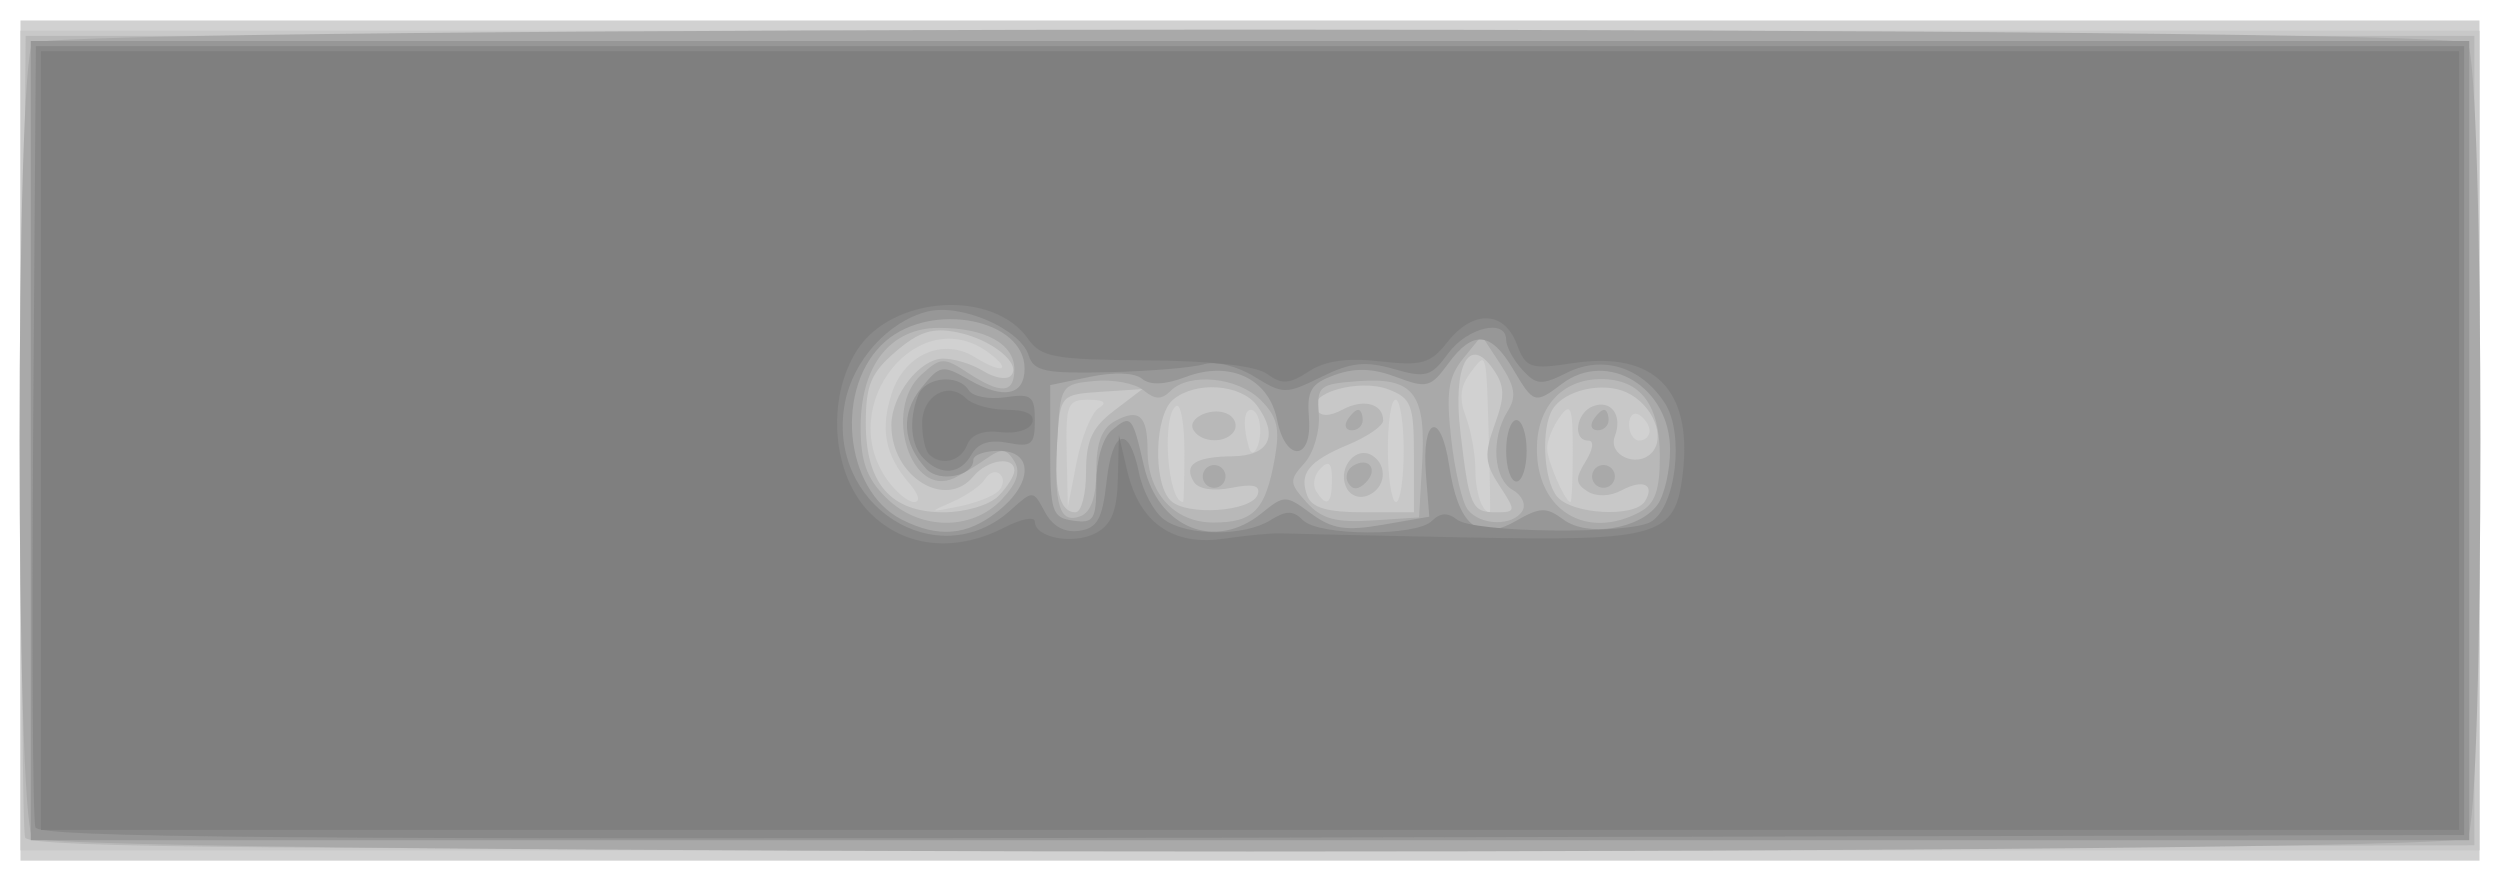 <?xml version="1.0" encoding="UTF-8" standalone="no"?>
<!-- Created with Inkscape (http://www.inkscape.org/) -->

<svg
   xmlns:dc="http://purl.org/dc/elements/1.1/"
   xmlns:cc="http://creativecommons.org/ns#"
   xmlns:rdf="http://www.w3.org/1999/02/22-rdf-syntax-ns#"
   xmlns:svg="http://www.w3.org/2000/svg"
   xmlns="http://www.w3.org/2000/svg"
   xmlns:sodipodi="http://sodipodi.sourceforge.net/DTD/sodipodi-0.dtd"
   xmlns:inkscape="http://www.inkscape.org/namespaces/inkscape"
   version="1.1"
   id="svg64"
   width="162.667"
   height="57.333"
   viewBox="0 0 162.667 57.333"
   sodipodi:docname="manual-avatar-create.svg"
   inkscape:version="0.92.2 5c3e80d, 2017-08-06">
  <defs
     id="defs68" />
  <sodipodi:namedview
     pagecolor="#ffffff"
     bordercolor="#666666"
     borderopacity="1"
     objecttolerance="10"
     gridtolerance="10"
     guidetolerance="10"
     inkscape:pageopacity="0"
     inkscape:pageshadow="2"
     inkscape:window-width="1066"
     inkscape:window-height="626"
     id="namedview66"
     showgrid="false"
     inkscape:zoom="0.87295079"
     inkscape:cx="81.333336"
     inkscape:cy="28.666666"
     inkscape:window-x="82"
     inkscape:window-y="21"
     inkscape:window-maximized="0"
     inkscape:current-layer="svg64" />
  <g
     id="g74"
     transform="translate(4.7332461e-6)">
    <path
       style="fill:#d1d1d1;stroke-width:0.667"
       d="M 1.333,28.667 V 1.333 H 81.333 161.333 V 28.667 56 H 81.333 1.333 Z"
       id="path88"
       inkscape:connector-curvature="0" />
    <path
       style="fill:#c8c8c8;stroke-width:0.667"
       d="M 1.333,28.667 V 2 H 81.333 161.333 V 28.667 55.333 H 81.333 1.333 Z m 63.622,3.297 c 0.342,-0.335 0.401,-0.83 0.13,-1.1 -0.27,-0.27 -0.709,-0.14 -0.974,0.289 -0.265,0.429 -1.224,1.103 -2.13,1.496 -1.565,0.679 -1.547,0.695 0.352,0.319 1.1,-0.218 2.28,-0.67 2.622,-1.004 z m 31.931,-2.797 c -0.178,-6.514 -0.134,-6.336 -1.198,-4.931 -0.673,0.888 -0.761,1.697 -0.312,2.877 0.343,0.903 0.624,2.472 0.624,3.487 0,1.454 0.442,2.733 0.944,2.735 0.031,1.12e-4 0.005,-1.875 -0.058,-4.167 z m -37.682,2.333 c -1.625,-1.892 -1.954,-3.562 -1.171,-5.935 0.829,-2.513 3.352,-3.602 5.391,-2.329 1.759,1.098 2.481,0.903 0.948,-0.257 -4.558,-3.447 -10.075,3.342 -6.668,8.206 0.571,0.815 1.367,1.482 1.77,1.482 0.429,0 0.317,-0.483 -0.27,-1.167 z m 12.281,-4.941 c 0.576,-0.366 0.367,-0.541 -0.652,-0.548 -1.376,-0.009 -1.494,0.28 -1.427,3.49 l 0.073,3.5 0.579,-2.952 c 0.318,-1.623 0.961,-3.194 1.427,-3.49 z m 5.581,2.818 c 0,-1.81 -0.24,-3.142 -0.533,-2.961 -0.969,0.599 -0.567,6.251 0.444,6.251 0.049,0 0.089,-1.481 0.089,-3.29 z m 9.6,1.824 c 0,-1.077 -0.197,-1.27 -0.742,-0.725 -0.408,0.408 -0.54,1.068 -0.294,1.467 0.69,1.116 1.036,0.868 1.036,-0.742 z m 4.667,-1.867 c 0,-1.833 -0.238,-3.333 -0.528,-3.333 -0.29,0 -0.515,1.5 -0.5,3.333 0.015,1.833 0.253,3.333 0.528,3.333 0.275,3.4e-5 0.5,-1.5 0.5,-3.333 z m 11,-0.013 c 0,-2.84 -0.126,-3.173 -0.833,-2.206 -0.458,0.627 -0.833,1.552 -0.833,2.056 0,0.822 1.166,3.496 1.523,3.495 0.079,-9.7e-5 0.143,-1.506 0.143,-3.346 z m -20.333,-1.321 c 0,-0.733 -0.273,-1.333 -0.608,-1.333 -0.483,0 -0.532,1.121 -0.11,2.5 0.219,0.716 0.718,-0.095 0.718,-1.167 z m 25.333,0.039 c 0,-0.345 -0.3,-0.813 -0.667,-1.039 C 106.3,26.773 106,27.056 106,27.627 c 0,0.572 0.3,1.039 0.667,1.039 0.367,0 0.667,-0.282 0.667,-0.627 z"
       id="path86"
       inkscape:connector-curvature="0" />
    <path
       style="fill:#b8b8b8;stroke-width:0.667"
       d="M 1.639,54.501 C 1.462,54.04 1.396,42.114 1.492,27.998 L 1.667,2.333 H 81.333 161 V 28.667 55 L 81.48,55.169 C 18.124,55.304 1.895,55.168 1.639,54.501 Z M 64.952,32.286 c 0.576,-0.576 1.048,-1.326 1.048,-1.667 0,-0.973 -1.75,-0.723 -2.667,0.381 -1.826,2.2 -5.333,0.008 -5.333,-3.333 0,-1.96 1.851,-4.333 3.38,-4.333 0.718,0 1.887,0.364 2.599,0.808 0.712,0.444 1.515,0.587 1.785,0.317 0.765,-0.765 -1.232,-2.386 -3.497,-2.839 -1.598,-0.32 -2.476,-0.042 -3.991,1.261 -1.608,1.383 -1.942,2.185 -1.942,4.658 0,3.923 1.633,5.794 5.056,5.794 1.398,0 2.981,-0.465 3.563,-1.048 z m 5.714,-1.563 c 0,-2.065 0.383,-2.903 1.833,-4.009 l 1.833,-1.398 -2.667,0.176 c -2.641,0.174 -2.669,0.204 -2.875,3.085 -0.232,3.228 0.15,4.757 1.188,4.757 0.378,0 0.688,-1.175 0.688,-2.611 z m 11.169,1.45 c 0.193,-0.589 -0.297,-0.714 -1.701,-0.433 -1.188,0.238 -2.164,0.085 -2.454,-0.384 -0.694,-1.123 0.085,-1.64 2.509,-1.667 2.401,-0.026 3.04,-1.331 1.611,-3.286 -1.035,-1.415 -3.985,-1.634 -5.465,-0.405 -1.215,1.008 -1.33,5.407 -0.172,6.566 1.03,1.03 5.302,0.735 5.672,-0.391 z m -4.172,-4.177 c -0.506,-0.819 1.329,-1.618 2.315,-1.008 0.39,0.241 0.537,0.718 0.326,1.059 -0.509,0.823 -2.12,0.792 -2.641,-0.051 z m 14.336,1.655 c 0,-3.315 -0.166,-3.746 -1.667,-4.317 -1.902,-0.723 -5.332,0.257 -4.666,1.334 0.275,0.446 0.851,0.436 1.721,-0.03 1.344,-0.719 2.612,-0.367 2.612,0.726 0,0.34 -1.013,1.042 -2.252,1.559 -2.616,1.093 -3.244,1.878 -2.679,3.35 0.295,0.769 1.302,1.06 3.669,1.06 h 3.262 z m -4.447,1.96 c -0.478,-1.245 0.707,-2.607 1.722,-1.98 1.058,0.654 0.885,2.165 -0.3,2.62 -0.594,0.228 -1.192,-0.041 -1.422,-0.64 z m 10.016,-2.54e-4 c -0.963,-1.47 -1.008,-2.057 -0.307,-3.995 0.676,-1.869 0.654,-2.512 -0.126,-3.625 -1.565,-2.234 -2.617,-0.184 -2.112,4.115 0.57,4.856 0.734,5.228 2.305,5.228 1.32,0 1.328,-0.063 0.241,-1.723 z m 9.459,1.012 c 0.677,-1.095 -0.107,-1.472 -1.506,-0.723 -0.764,0.409 -1.639,0.438 -2.224,0.074 -0.793,-0.493 -0.815,-0.84 -0.125,-1.953 0.496,-0.8 0.564,-1.354 0.167,-1.354 -1.041,0 -0.793,-1.811 0.306,-2.233 1.185,-0.455 1.948,0.593 1.425,1.957 -0.462,1.205 1.404,2.069 2.374,1.098 0.997,-0.997 0.103,-3.177 -1.624,-3.964 -1.556,-0.709 -4.028,-0.14 -4.797,1.104 -0.769,1.244 -0.596,4.613 0.291,5.681 0.966,1.164 5.049,1.387 5.713,0.312 z"
       id="path84"
       inkscape:connector-curvature="0" />
    <path
       style="fill:#a9a9a9;stroke-width:0.667"
       d="m 2.133,54.533 c -1.148,-1.148 -1.148,-50.585 0,-51.733 1.162,-1.162 157.238,-1.162 158.4,0 1.148,1.148 1.148,50.585 0,51.733 -1.162,1.162 -157.238,1.162 -158.4,0 z M 65.186,32.49 c 1.001,-1.065 1.237,-1.802 0.802,-2.5 -0.506,-0.811 -0.831,-0.838 -1.803,-0.152 -0.652,0.461 -1.601,1.033 -2.11,1.273 -2.811,1.324 -4.637,-4.459 -2.125,-6.732 1.259,-1.139 1.459,-1.148 3.009,-0.133 2.19,1.435 3.041,1.373 3.041,-0.222 0,-1.649 -1.9,-2.69 -4.908,-2.69 -3.16,0 -5.092,2.449 -5.092,6.454 0,2.233 0.394,3.334 1.636,4.577 2.15,2.15 5.595,2.207 7.55,0.126 z m 6.147,-1.871 c 0,-1.829 0.36,-2.764 1.246,-3.239 1.544,-0.826 2.088,-0.328 2.088,1.916 0,2.787 1.748,4.704 4.29,4.704 2.611,0 3.381,-0.8 3.982,-4.141 0.357,-1.984 0.176,-2.744 -0.913,-3.833 -1.489,-1.489 -4.646,-1.805 -5.864,-0.587 -0.585,0.585 -1.011,0.574 -1.756,-0.045 -0.542,-0.449 -1.979,-0.722 -3.195,-0.605 -2.173,0.209 -2.214,0.273 -2.415,3.799 -0.244,4.279 0.134,5.526 1.513,4.997 0.677,-0.26 1.025,-1.266 1.025,-2.965 z m 7.035,0.771 c -0.215,-0.347 -0.106,-0.807 0.241,-1.022 0.347,-0.215 0.807,-0.106 1.022,0.241 0.215,0.347 0.106,0.807 -0.241,1.022 -0.347,0.215 -0.807,0.106 -1.022,-0.241 z m 14.168,-1.278 c 0.258,-4.516 -0.567,-5.574 -4.146,-5.312 -2.567,0.188 -2.716,0.313 -2.58,2.172 0.079,1.085 -0.342,2.51 -0.937,3.167 -1,1.105 -0.988,1.297 0.154,2.559 0.966,1.068 1.895,1.321 4.27,1.167 l 3.035,-0.198 z m -4.806,1.325 c -0.231,-0.373 -0.095,-0.879 0.302,-1.125 1.025,-0.633 1.686,0.234 0.831,1.09 -0.479,0.479 -0.852,0.49 -1.133,0.035 z m -0.064,-4.104 c 0.227,-0.367 0.544,-0.667 0.706,-0.667 0.162,0 0.294,0.3 0.294,0.667 0,0.367 -0.318,0.667 -0.706,0.667 -0.388,0 -0.521,-0.3 -0.294,-0.667 z m 11.388,5.912 c 0.256,-0.415 -0.026,-1.03 -0.627,-1.366 -1.263,-0.707 -1.437,-3.347 -0.337,-5.108 0.596,-0.955 0.499,-1.604 -0.462,-3.071 l -1.219,-1.86 -1.202,1.484 c -0.977,1.207 -1.123,2.188 -0.78,5.247 0.232,2.069 0.718,4.138 1.079,4.596 0.82,1.039 2.926,1.086 3.548,0.079 z m 7.656,0.064 C 107.685,32.788 108,31.904 108,29.691 c 0,-3.37 -1.26,-5.024 -3.828,-5.024 -2.521,0 -4.172,1.8 -4.172,4.551 0,4 3.217,5.962 6.71,4.092 z m -3.009,-1.92 c -0.215,-0.347 -0.106,-0.807 0.241,-1.022 0.347,-0.215 0.807,-0.106 1.022,0.241 0.215,0.347 0.106,0.807 -0.241,1.022 -0.347,0.215 -0.807,0.106 -1.022,-0.241 z m -0.035,-4.057 c 0.227,-0.367 0.544,-0.667 0.706,-0.667 0.162,0 0.294,0.3 0.294,0.667 0,0.367 -0.318,0.667 -0.706,0.667 -0.388,0 -0.521,-0.3 -0.294,-0.667 z"
       id="path82"
       inkscape:connector-curvature="0" />
    <path
       style="fill:#979797;stroke-width:0.667"
       d="M 2,28.667 V 2.667 H 81.333 160.667 V 28.667 54.667 H 81.333 2 Z m 62.91,4.618 c 2.305,-1.813 2.354,-3.952 0.09,-3.952 -0.917,0 -1.667,0.268 -1.667,0.595 0,1.051 -2.209,1.483 -3.047,0.596 -1.563,-1.655 -1.695,-3.618 -0.355,-5.265 1.244,-1.529 1.371,-1.55 3.182,-0.515 2.211,1.264 3.553,0.976 3.553,-0.763 0,-3.203 -6.003,-4.396 -9.028,-1.794 -3.371,2.9 -2.762,9.697 1.042,11.622 2.383,1.206 4.228,1.05 6.23,-0.525 z m 17.154,0.13 c 1.51,-1.223 1.584,-1.223 3.241,-0.003 1.377,1.014 2.258,1.151 4.695,0.728 l 3,-0.521 -0.217,-2.739 c -0.297,-3.749 0.961,-4.245 1.508,-0.595 0.588,3.918 1.899,5.012 4.334,3.615 1.581,-0.908 1.987,-0.92 3.097,-0.098 1.562,1.158 4.934,0.64 6.111,-0.939 0.458,-0.615 0.833,-2.239 0.833,-3.609 0,-4.054 -4.067,-6.524 -7.039,-4.276 -1.756,1.329 -1.84,1.303 -3.188,-0.979 -1.441,-2.439 -2.608,-2.529 -4.217,-0.327 -1.128,1.544 -1.388,1.611 -3.365,0.863 -1.518,-0.574 -2.684,-0.615 -4,-0.139 -1.566,0.566 -1.831,1.005 -1.688,2.804 0.222,2.796 -1.516,2.901 -2.071,0.125 -0.538,-2.692 -3.061,-3.884 -5.928,-2.802 -1.377,0.52 -2.334,0.56 -2.864,0.12 -0.481,-0.399 -1.82,-0.447 -3.384,-0.123 l -2.589,0.538 v 4.303 c 0,3.955 0.121,4.321 1.5,4.517 1.338,0.19 1.5,-0.071 1.5,-2.418 0,-1.544 0.42,-2.98 1.016,-3.475 1.252,-1.039 1.328,-0.954 2.085,2.339 0.927,4.033 4.619,5.528 7.629,3.09 z m 15.936,-4.082 c 0,-1.1 0.3,-2 0.667,-2 0.367,0 0.667,0.9 0.667,2 0,1.1 -0.3,2 -0.667,2 -0.367,0 -0.667,-0.9 -0.667,-2 z"
       id="path80"
       inkscape:connector-curvature="0" />
    <path
       style="fill:#898989;stroke-width:0.667"
       d="M 2.305,53.834 C 2.128,53.373 2.062,41.746 2.158,27.998 L 2.333,3 H 81.333 160.333 V 28.667 54.333 L 81.48,54.503 C 18.632,54.638 2.562,54.502 2.305,53.834 Z M 65.776,33.179 c 1.435,-1.297 1.447,-1.296 2.212,0.132 0.5,0.935 1.277,1.364 2.224,1.229 1.188,-0.169 1.516,-0.758 1.788,-3.207 0.383,-3.448 1.461,-3.737 2.11,-0.566 0.244,1.192 0.976,2.557 1.627,3.033 1.495,1.093 5.208,1.119 6.922,0.049 1.032,-0.644 1.48,-0.644 2.124,0 1.036,1.036 7.363,1.07 8.388,0.045 0.536,-0.536 1.035,-0.562 1.633,-0.085 1.066,0.85 11.046,0.983 12.57,0.168 1.662,-0.89 2.255,-5.759 0.945,-7.759 -1.54,-2.35 -4.039,-3.124 -6.355,-1.968 -1.68,0.838 -2,0.815 -2.926,-0.207 -0.572,-0.632 -1.039,-1.5 -1.039,-1.929 0,-1.411 -2.53,-0.815 -3.778,0.89 -1.103,1.507 -1.448,1.606 -3.538,1.004 -1.848,-0.532 -2.799,-0.427 -4.713,0.519 -2.302,1.139 -2.475,1.138 -4.351,-0.019 -1.117,-0.69 -2.525,-1.034 -3.287,-0.806 -0.733,0.22 -3.512,0.452 -6.175,0.516 -4.144,0.099 -4.896,-0.058 -5.224,-1.089 -0.549,-1.73 -4.41,-3.405 -6.589,-2.858 -2.555,0.641 -4.851,3.189 -5.371,5.959 -1.242,6.62 6.005,11.282 10.801,6.949 z m -5.643,-3.312 c -0.873,-0.873 -1.028,-2.496 -0.395,-4.145 0.462,-1.205 2.626,-1.417 3.302,-0.324 0.248,0.402 1.316,0.604 2.373,0.449 1.71,-0.251 1.921,-0.085 1.921,1.51 0,1.576 -0.212,1.752 -1.754,1.457 -1.192,-0.228 -1.95,0.015 -2.366,0.759 -0.723,1.292 -1.964,1.41 -3.08,0.294 z"
       id="path78"
       inkscape:connector-curvature="0" />
    <path
       style="fill:#7f7f7f;stroke-width:0.667"
       d="M 2.667,28.667 V 3.333 H 81.333 160 V 28.667 54 H 81.333 2.667 Z m 62.7,5.65 c 1.082,-0.559 1.967,-0.73 1.967,-0.378 0,1.052 2.518,1.522 3.975,0.742 1.016,-0.544 1.376,-1.436 1.427,-3.537 l 0.068,-2.81 0.545,2.317 c 0.793,3.373 2.963,4.89 6.295,4.4 1.479,-0.217 3.14,-0.374 3.69,-0.347 0.55,0.026 5.95,0.145 12,0.264 12.639,0.248 13.663,-0.049 14.152,-4.099 0.663,-5.488 -1.832,-8.034 -7.099,-7.245 -2.853,0.428 -3.098,0.345 -3.704,-1.25 -0.825,-2.171 -2.849,-2.22 -4.51,-0.109 -1.097,1.395 -1.655,1.554 -4.369,1.248 -2.154,-0.243 -3.585,-0.04 -4.653,0.66 -1.261,0.826 -1.752,0.857 -2.696,0.166 -0.739,-0.54 -3.577,-0.861 -7.885,-0.892 -5.957,-0.042 -6.839,-0.202 -7.67,-1.389 -2.282,-3.259 -8.849,-2.835 -11.127,0.718 -2.035,3.174 -1.642,8.122 0.843,10.607 2.246,2.246 5.532,2.596 8.751,0.932 z m -4.922,-4.761 c -0.244,-0.244 -0.444,-1.154 -0.444,-2.021 0,-1.786 1.707,-2.761 2.845,-1.623 0.415,0.415 1.62,0.755 2.677,0.755 1.243,0 1.823,0.295 1.642,0.833 -0.157,0.468 -1.06,0.739 -2.058,0.619 -1.149,-0.139 -1.92,0.156 -2.18,0.833 -0.414,1.078 -1.695,1.39 -2.482,0.604 z"
       id="path76"
       inkscape:connector-curvature="0" />
  </g>
</svg>
